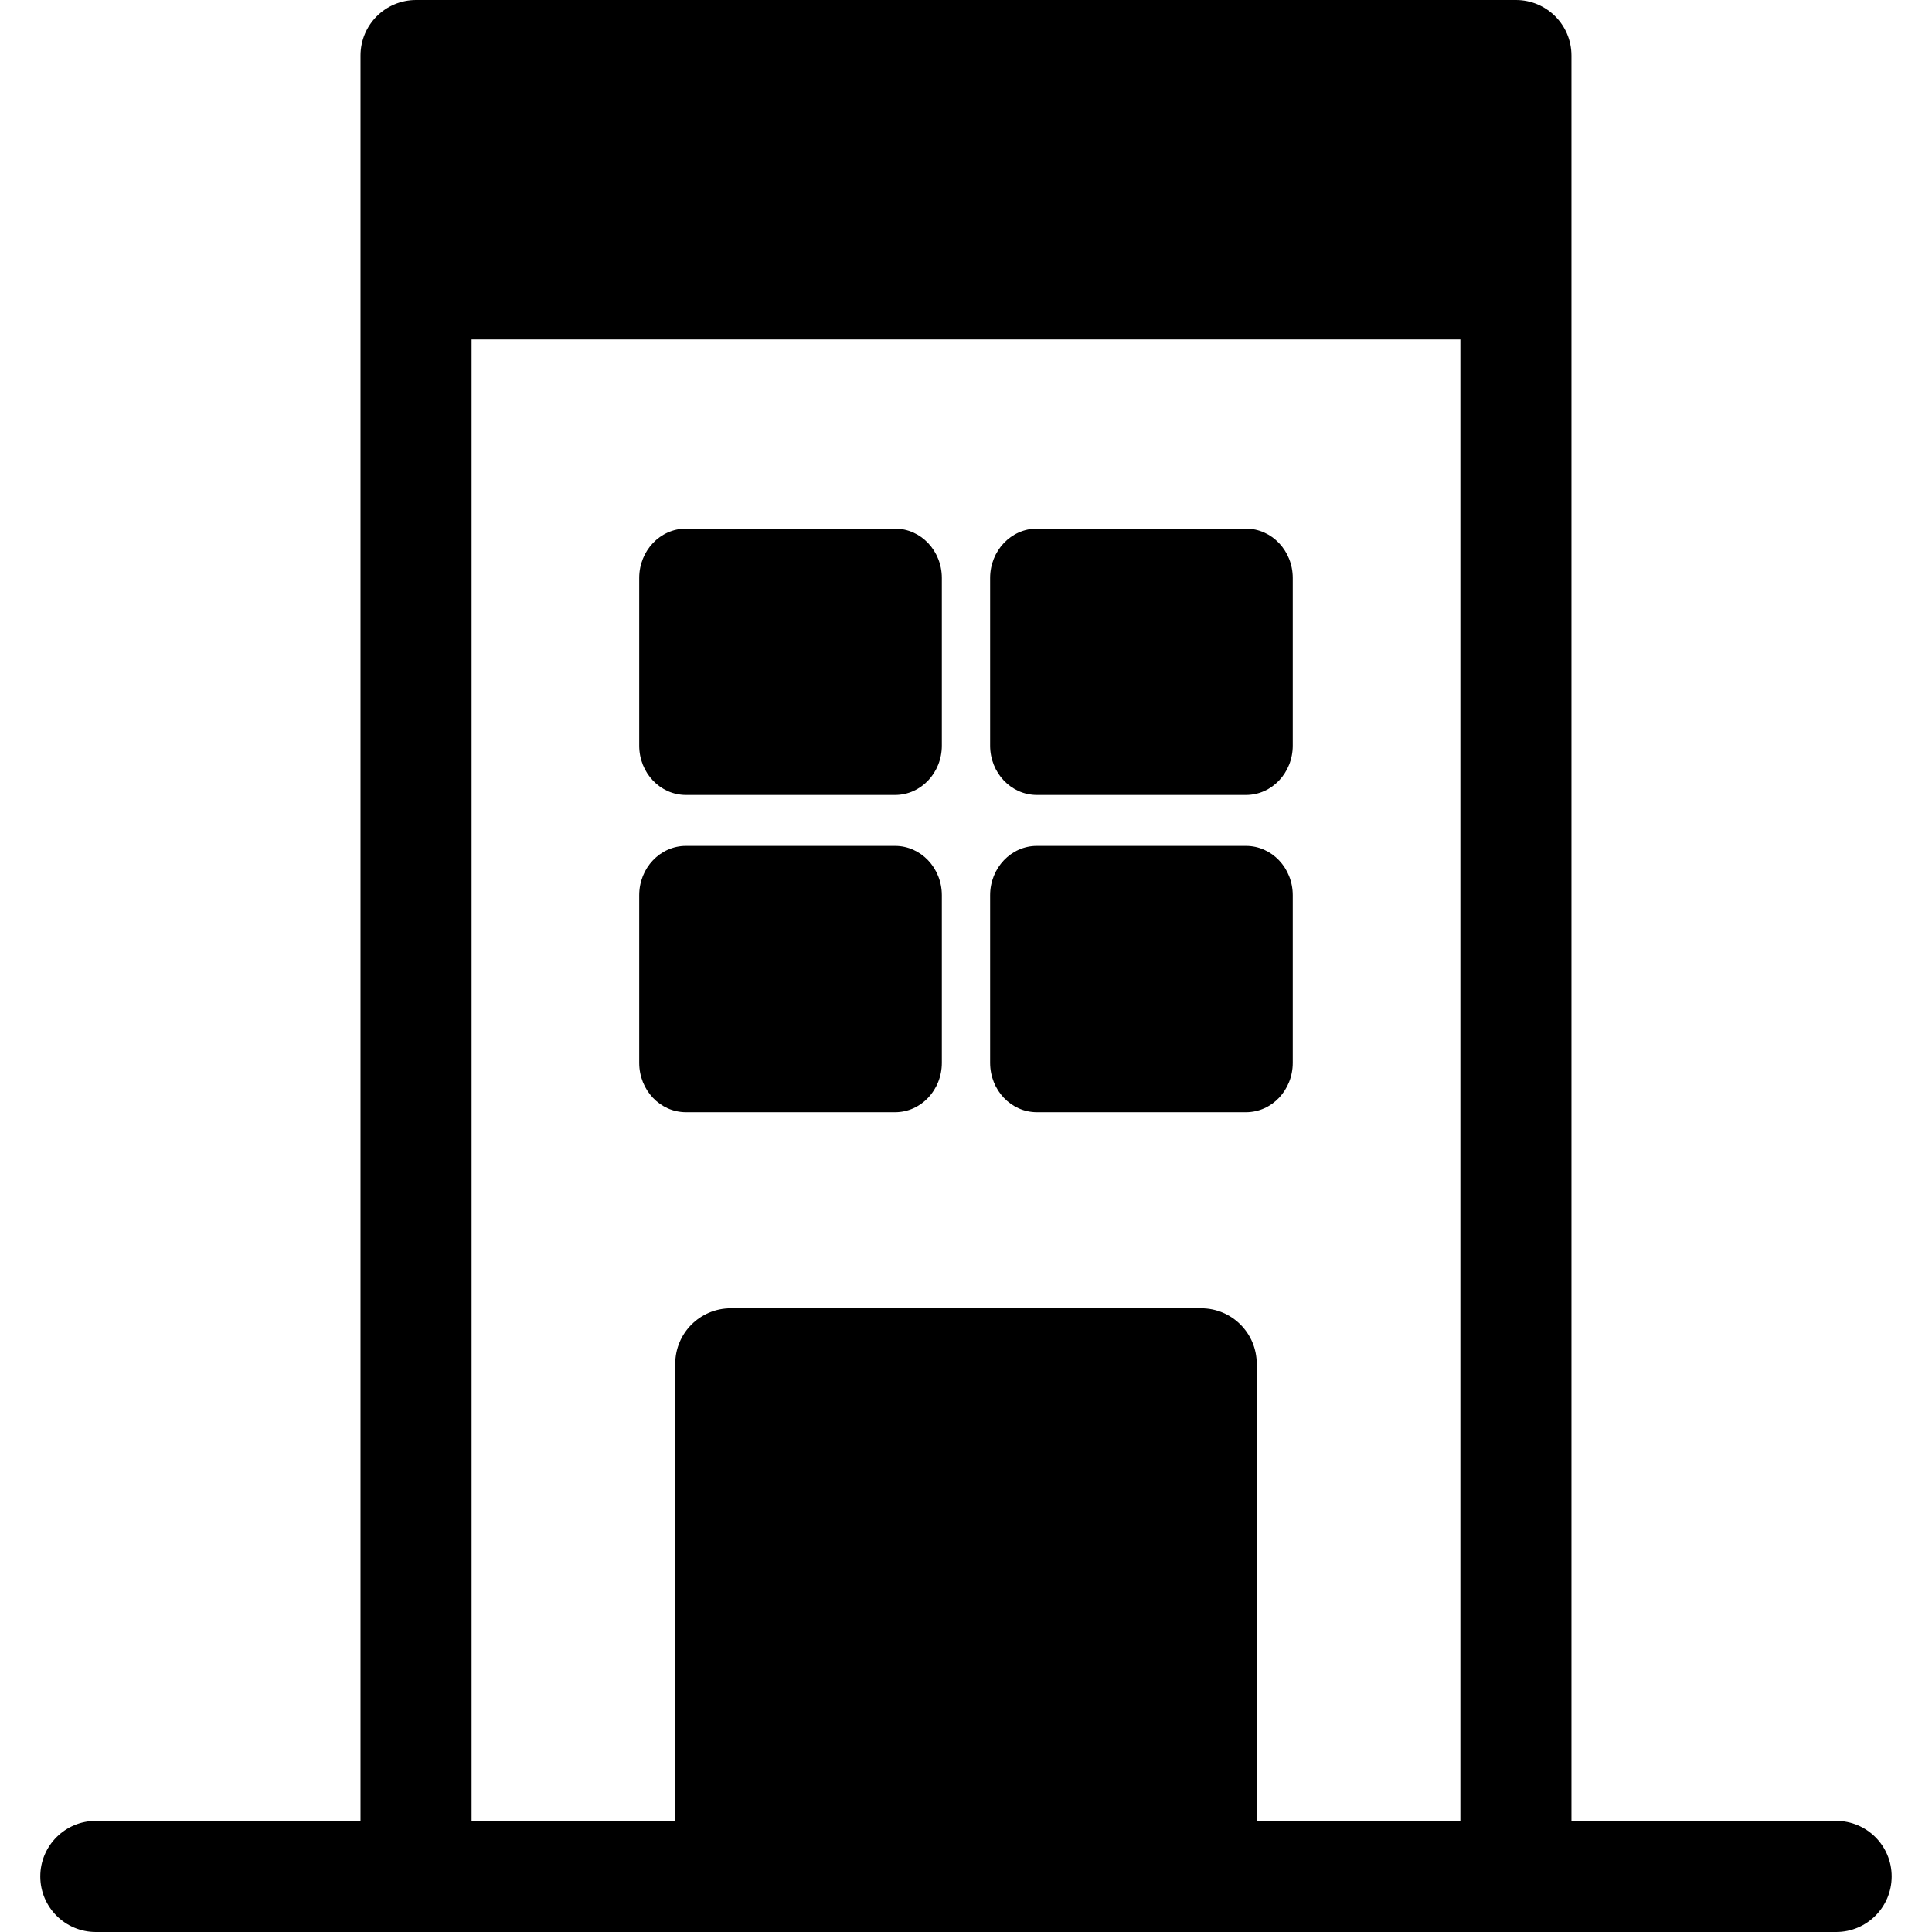 <svg xmlns="http://www.w3.org/2000/svg" xmlns:xlink="http://www.w3.org/1999/xlink" fill="#000000" height="800px" width="800px" id="Capa_1" viewBox="0 0 52.177 52.177" xml:space="preserve"><path d="M49.588,49.177H42.44V7.667V1.5c0-0.829-0.671-1.5-1.5-1.5H11.236c-0.829,0-1.5,0.671-1.5,1.5v6.167v41.51H2.588 c-0.829,0-1.5,0.671-1.5,1.5c0,0.829,0.671,1.5,1.5,1.5h47c0.829,0,1.5-0.671,1.5-1.5C51.088,49.848,50.417,49.177,49.588,49.177z  M33.94,49.177V36.833c0-0.829-0.671-1.5-1.5-1.5H19.736c-0.829,0-1.5,0.671-1.5,1.5v12.343h-5.5V9.167H39.44v40.01H33.94z  M34.913,15.609v4.528c0,0.735-0.565,1.332-1.262,1.332h-5.649c-0.697,0-1.262-0.596-1.262-1.332v-4.528 c0-0.735,0.565-1.332,1.262-1.332h5.649C34.348,14.278,34.913,14.874,34.913,15.609z M25.436,15.609v4.528 c0,0.735-0.565,1.332-1.262,1.332h-5.649c-0.697,0-1.262-0.596-1.262-1.332v-4.528c0-0.735,0.565-1.332,1.262-1.332h5.649 C24.871,14.278,25.436,14.874,25.436,15.609z M25.436,24.177v4.528c0,0.735-0.565,1.332-1.262,1.332h-5.649 c-0.697,0-1.262-0.596-1.262-1.332v-4.528c0-0.735,0.565-1.332,1.262-1.332h5.649C24.871,22.846,25.436,23.442,25.436,24.177z  M34.913,24.177v4.528c0,0.735-0.565,1.332-1.262,1.332h-5.649c-0.697,0-1.262-0.596-1.262-1.332v-4.528 c0-0.735,0.565-1.332,1.262-1.332h5.649C34.348,22.846,34.913,23.442,34.913,24.177z"></path></svg>